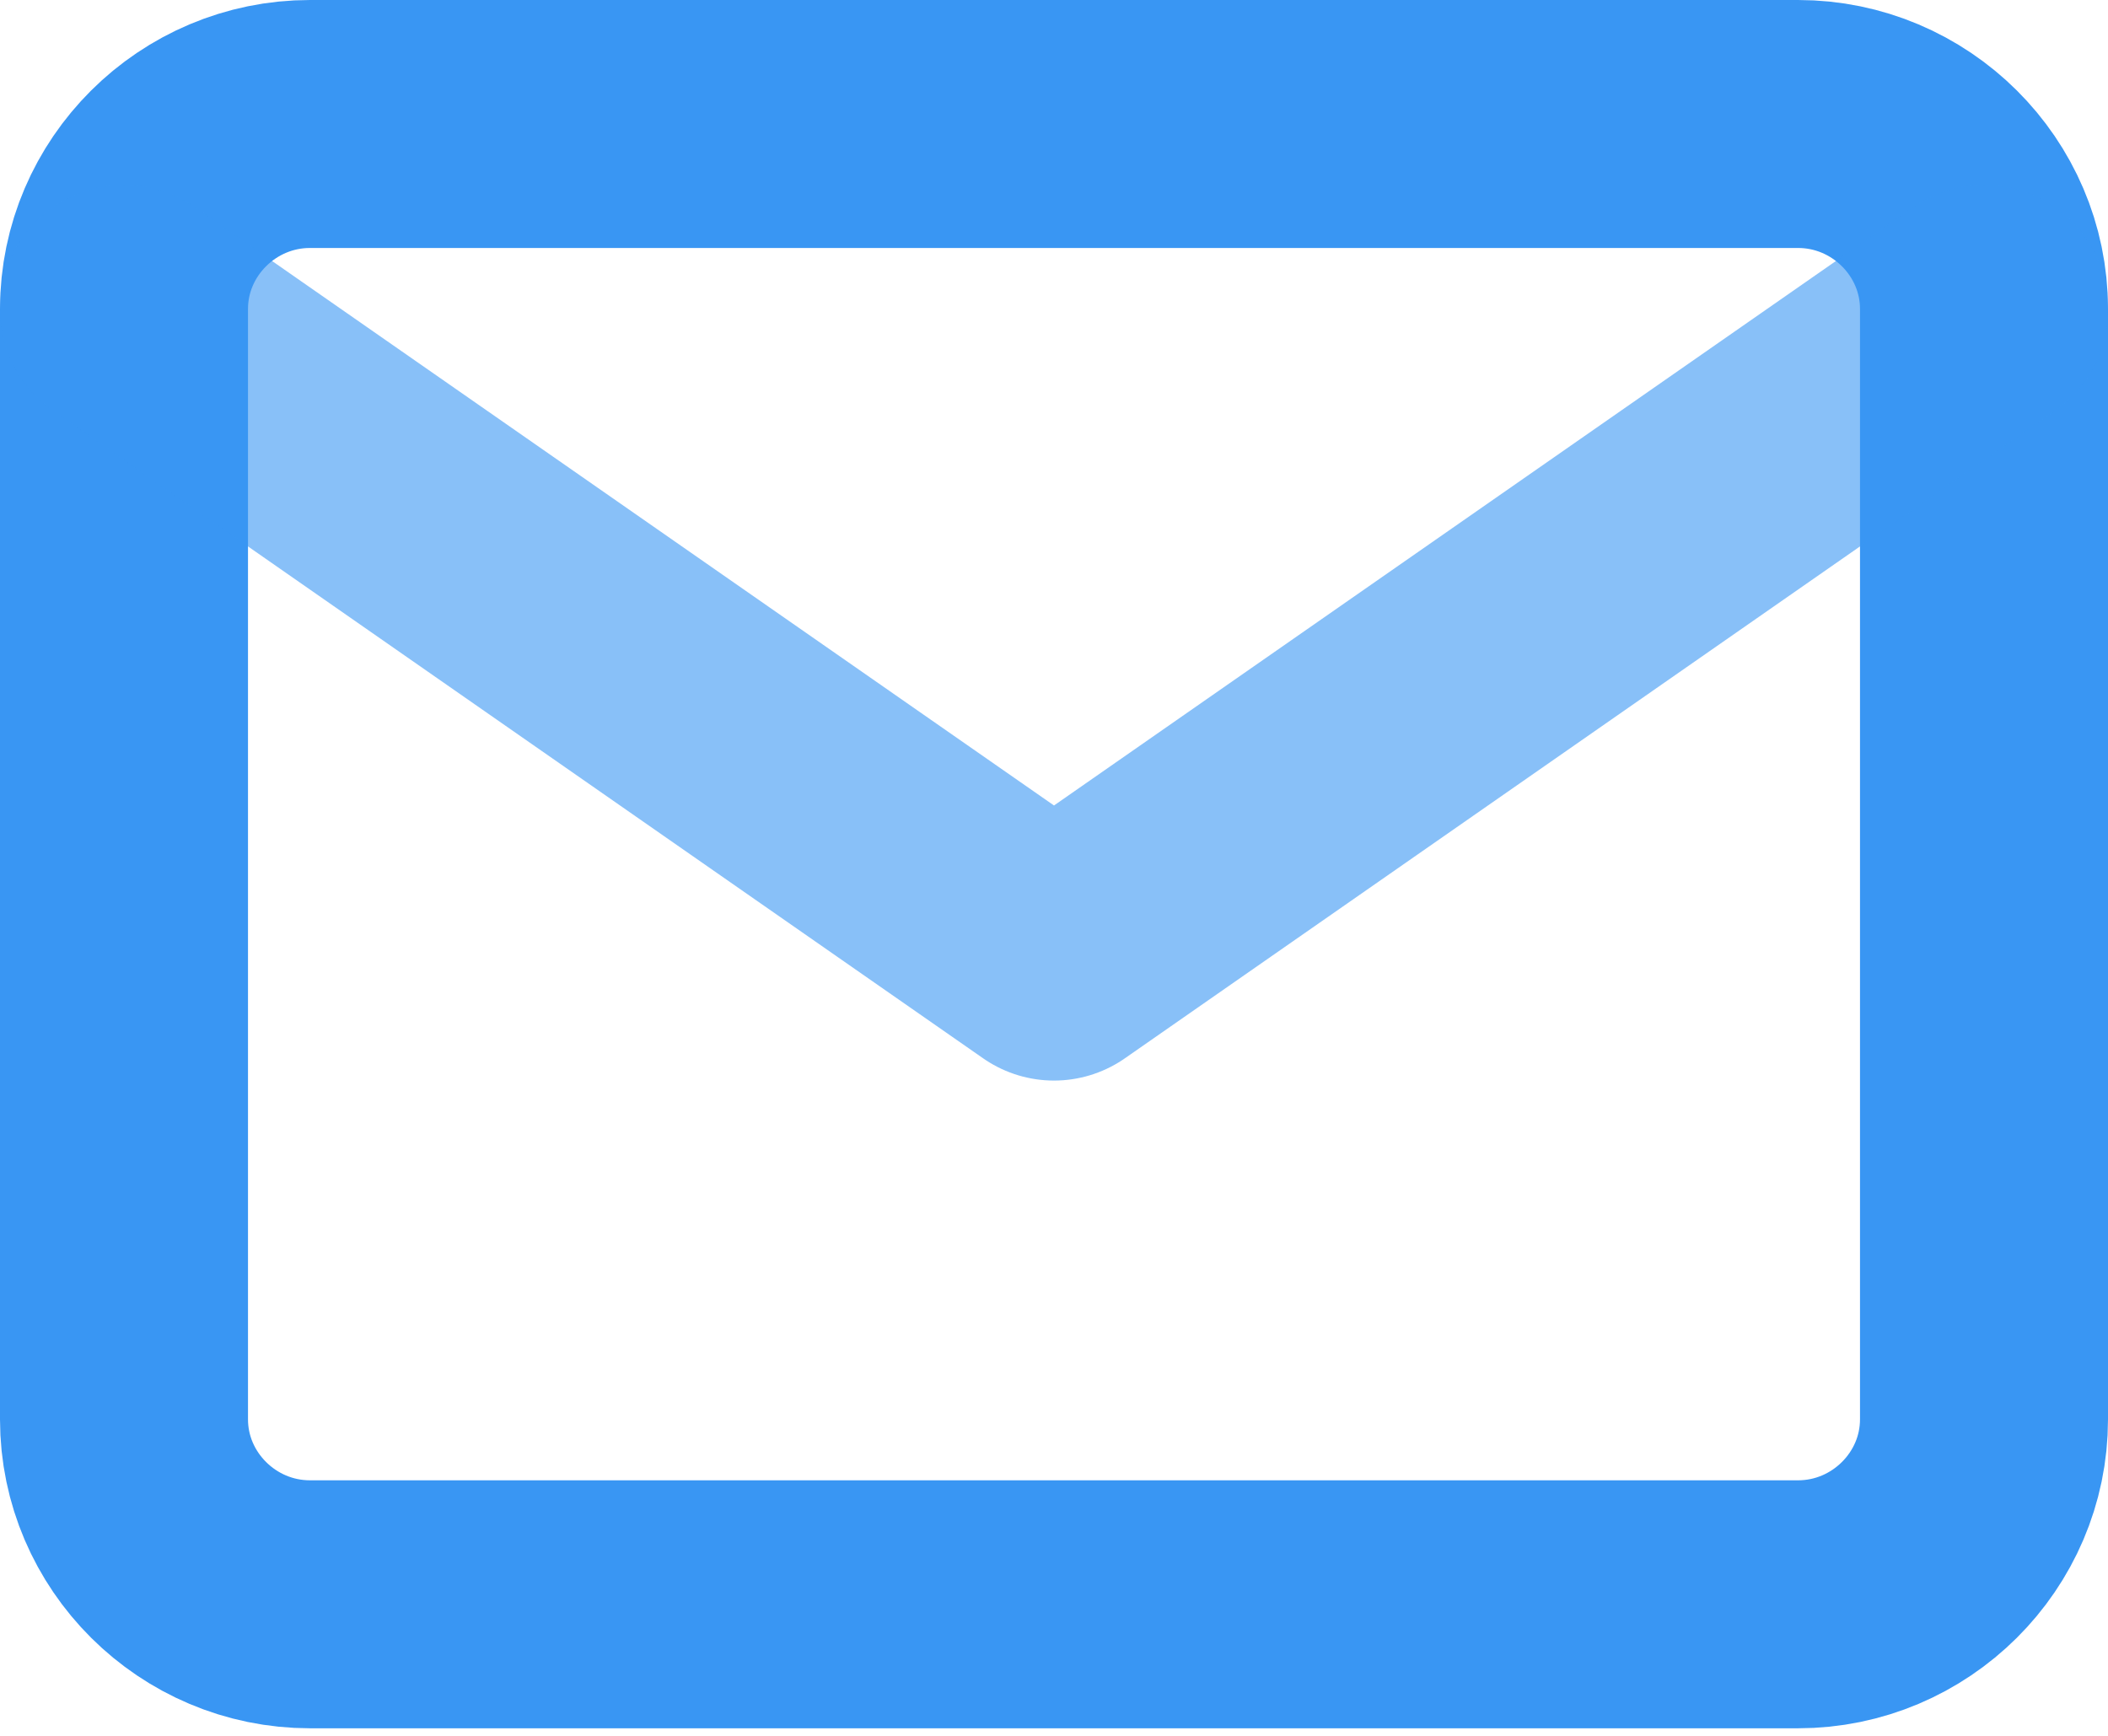 <svg width="17" height="14" viewBox="0 0 17 14" fill="none" xmlns="http://www.w3.org/2000/svg">
<path d="M2.5 1H14.5C15.325 1 16 1.672 16 2.492V11.447C16 12.267 15.325 12.939 14.5 12.939H2.5C1.675 12.939 1 12.267 1 11.447V2.492C1 1.672 1.675 1 2.5 1Z" stroke="#3996F3" stroke-width="2" stroke-linecap="round" stroke-linejoin="round"/>
<path opacity="0.6" d="M16 2.492L8.5 7.715L1 2.492" stroke="#3996F3" stroke-width="2" stroke-linecap="round" stroke-linejoin="round"/>
</svg>
